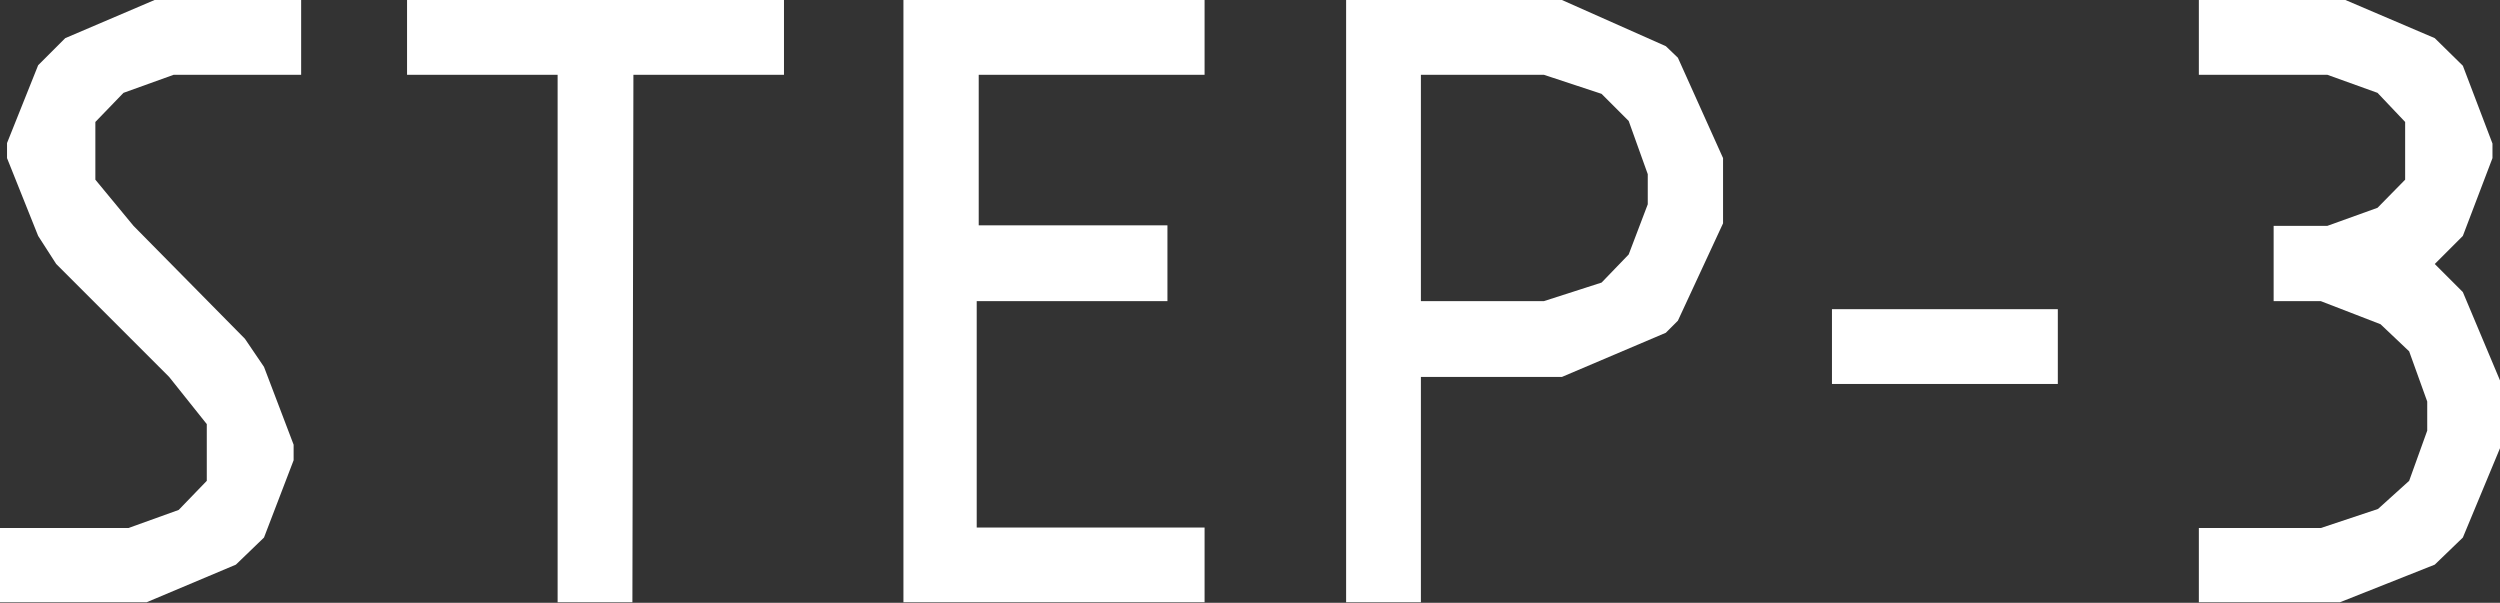 <svg xmlns="http://www.w3.org/2000/svg" viewBox="0 0 49.81 12.01"><rect x="0" y="0" width="49.81" height="12.01" fill="#333333" stroke="none"/><defs><style>.cls-1{fill:#fff;}</style></defs><g id="レイヤー_2" data-name="レイヤー 2"><g id="テキスト"><path class="cls-1" d="M.76,4.7.14,3.15v-.3L.76,1.3,1.3.76,3.08,0H6V1.49H3.46l-1,.36-.56.58V3.58l.76.92L4.88,6.75l.38.56.59,1.55v.31l-.59,1.54-.56.54L2.92,12H0V10.52H2.56l1-.36.56-.58V8.45l-.75-.94L1.12,5.26Z"/><path class="cls-1" d="M12.6,12H11.11V1.49h-3V0h7.51V1.49h-3Z"/><path class="cls-1" d="M18,0h6V1.49h-4.5v3h3.76V6H19.46v4.51H24V12H18Z"/><path class="cls-1" d="M28.31,12H26.82V0h4.3l2.07.92.24.23.9,2V4.45l-.9,1.94-.24.24-2.07.88H28.31Zm3.6-6.37.54-.56.38-1v-.6l-.38-1.06-.54-.54-1.15-.38H28.31V6h2.45Z"/><path class="cls-1" d="M41,6.16V7.65h-4.5V6.16Z"/><path class="cls-1" d="M43.81,10.52h2.43l1.14-.38L48,9.58l.36-1V8l-.36-1-.57-.54L46.24,6H45.3V4.5h1.07l1-.36.55-.56V2.43l-.55-.58-1-.36H43.81V0h2.92l1.78.76.56.55.59,1.55v.29L49.07,4.7l-.56.56.56.56.74,1.76V8.93l-.74,1.78-.56.54L46.62,12H43.81Z"/></g></g></svg>